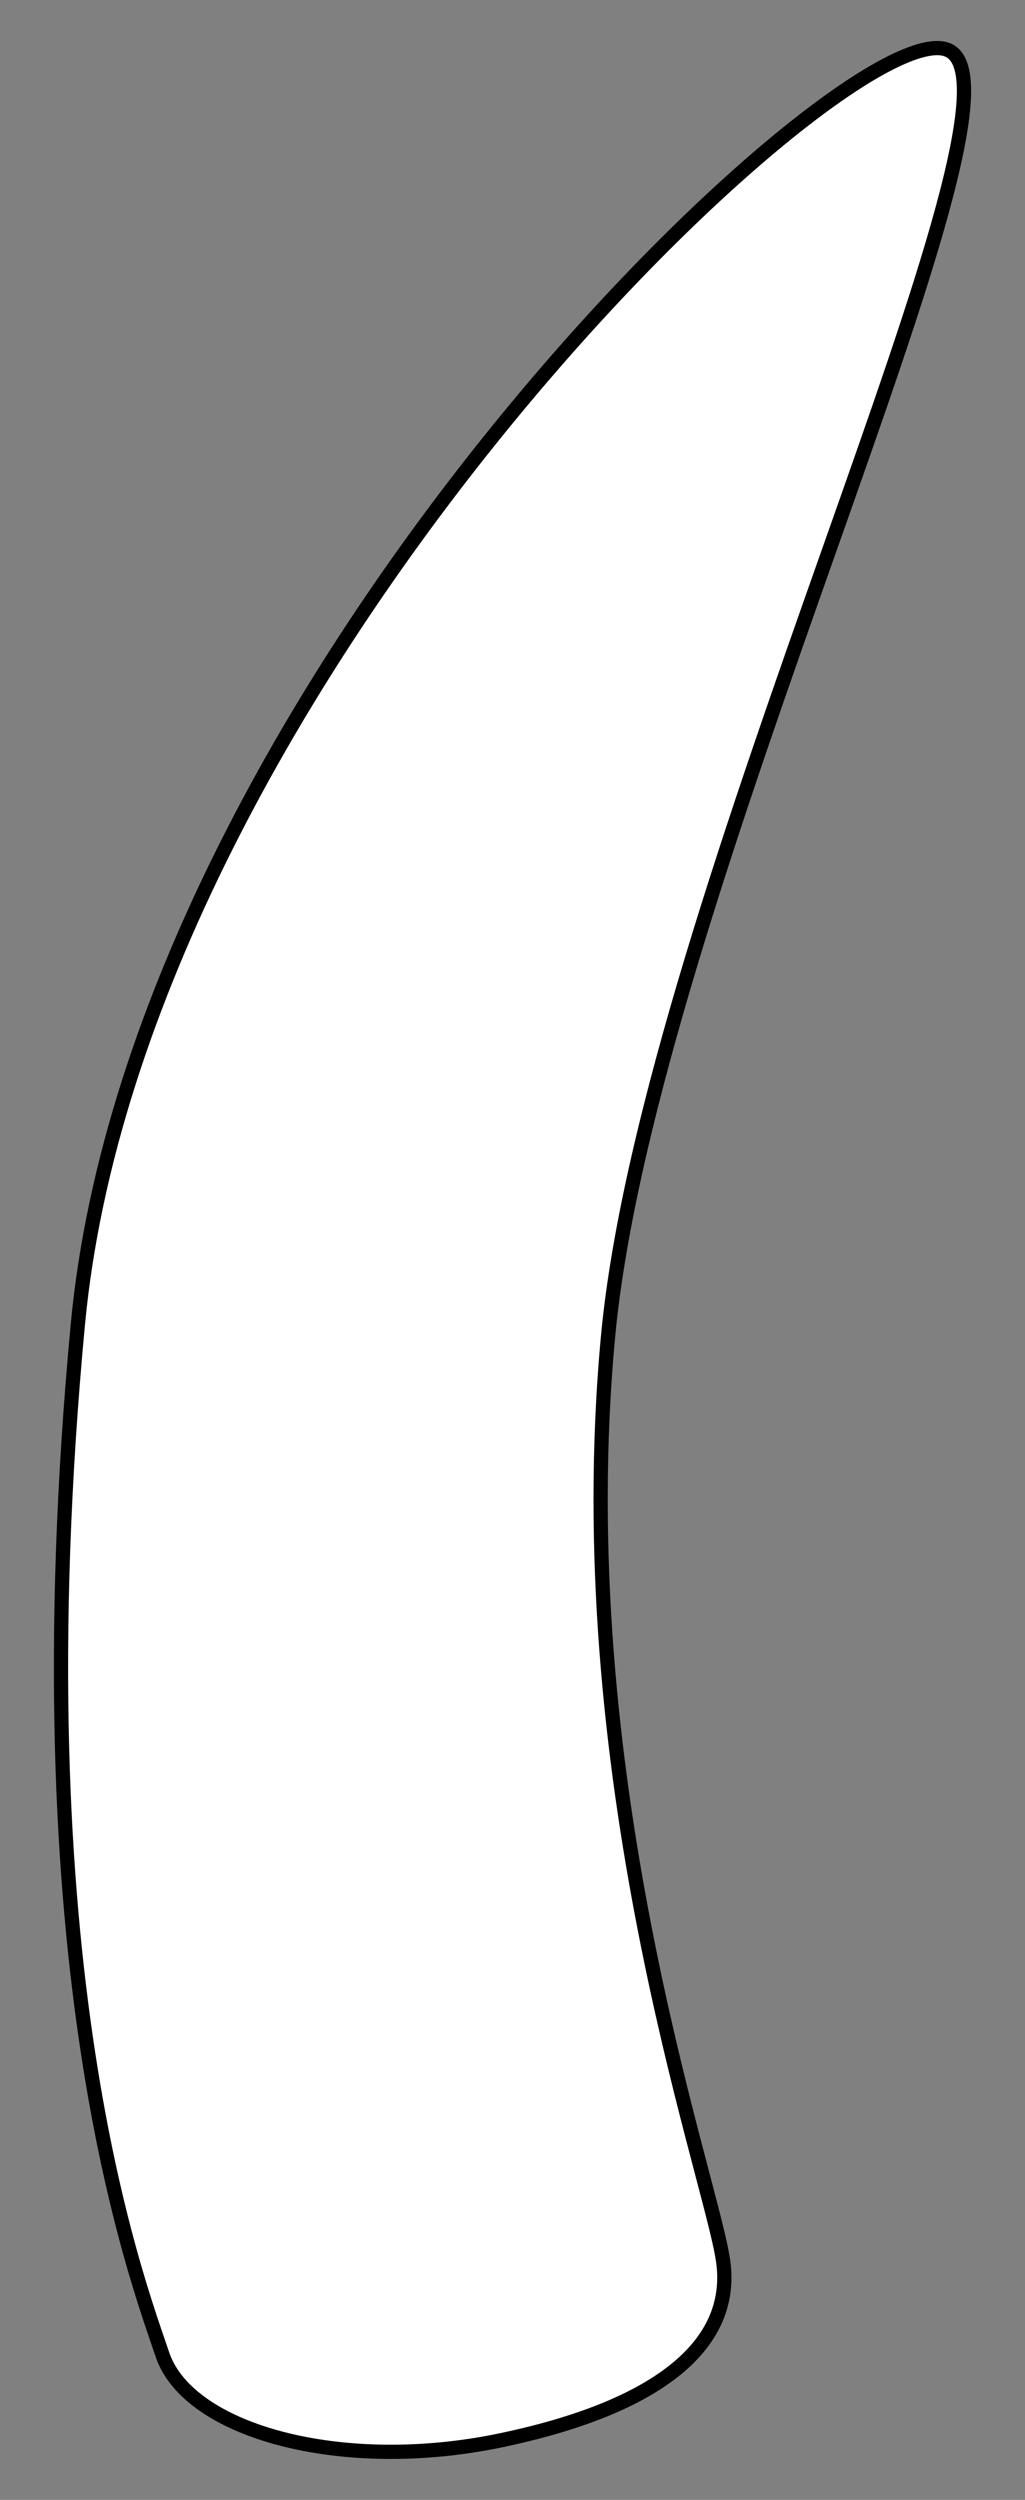 <?xml version="1.0" encoding="UTF-8" standalone="no"?>
<!DOCTYPE svg PUBLIC "-//W3C//DTD SVG 1.1//EN" "http://www.w3.org/Graphics/SVG/1.1/DTD/svg11.dtd">
<svg xmlns:dc="http://purl.org/dc/elements/1.1/" version="1.1" xmlns:xl="http://www.w3.org/1999/xlink" xmlns="http://www.w3.org/2000/svg" viewBox="40.5 63 144 351" width="144" height="351">
  <rect x="40.5" y="63" width="144" height="351" fill="#808080" stroke="none"/>
  <defs>
    <clipPath id="artboard_clip_path">
      <path d="M 40.5 63 L 184.5 63 L 184.5 414 L 40.5 414 Z"/>
    </clipPath>
  </defs>
  <g id="Boar_s_Tusk_(2)" stroke="none" stroke-opacity="1" stroke-dasharray="none" fill="none" fill-opacity="1">
    <title>Boar&apos;s Tusk (2)</title>
    <g id="Boar_s_Tusk_(2)_Art" clip-path="url(#artboard_clip_path)">
      <title>Art</title>
      <g id="Graphic_766">
        <path d="M 63.391 393.806 C 67.234 404.458 88.62 410.263 110.765 405.654 C 132.91 401.045 144.189 392.145 141.989 379.827 C 139.813 367.021 120.202 311.853 125.923 250.647 C 131.645 189.441 187.468 76.621 173.775 70.071 C 160.081 63.52 59.941 158.513 51.438 248.949 C 42.935 339.386 59.792 383.097 63.391 393.806 Z" fill="#FFFFFF"/>
        <path d="M 63.391 393.806 C 67.234 404.458 88.62 410.263 110.765 405.654 C 132.91 401.045 144.189 392.145 141.989 379.827 C 139.813 367.021 120.202 311.853 125.923 250.647 C 131.645 189.441 187.468 76.621 173.775 70.071 C 160.081 63.52 59.941 158.513 51.438 248.949 C 42.935 339.386 59.792 383.097 63.391 393.806 Z" stroke="black" stroke-linecap="round" stroke-linejoin="round" stroke-width="2"/>
      </g>
    </g>
  </g>
</svg>
